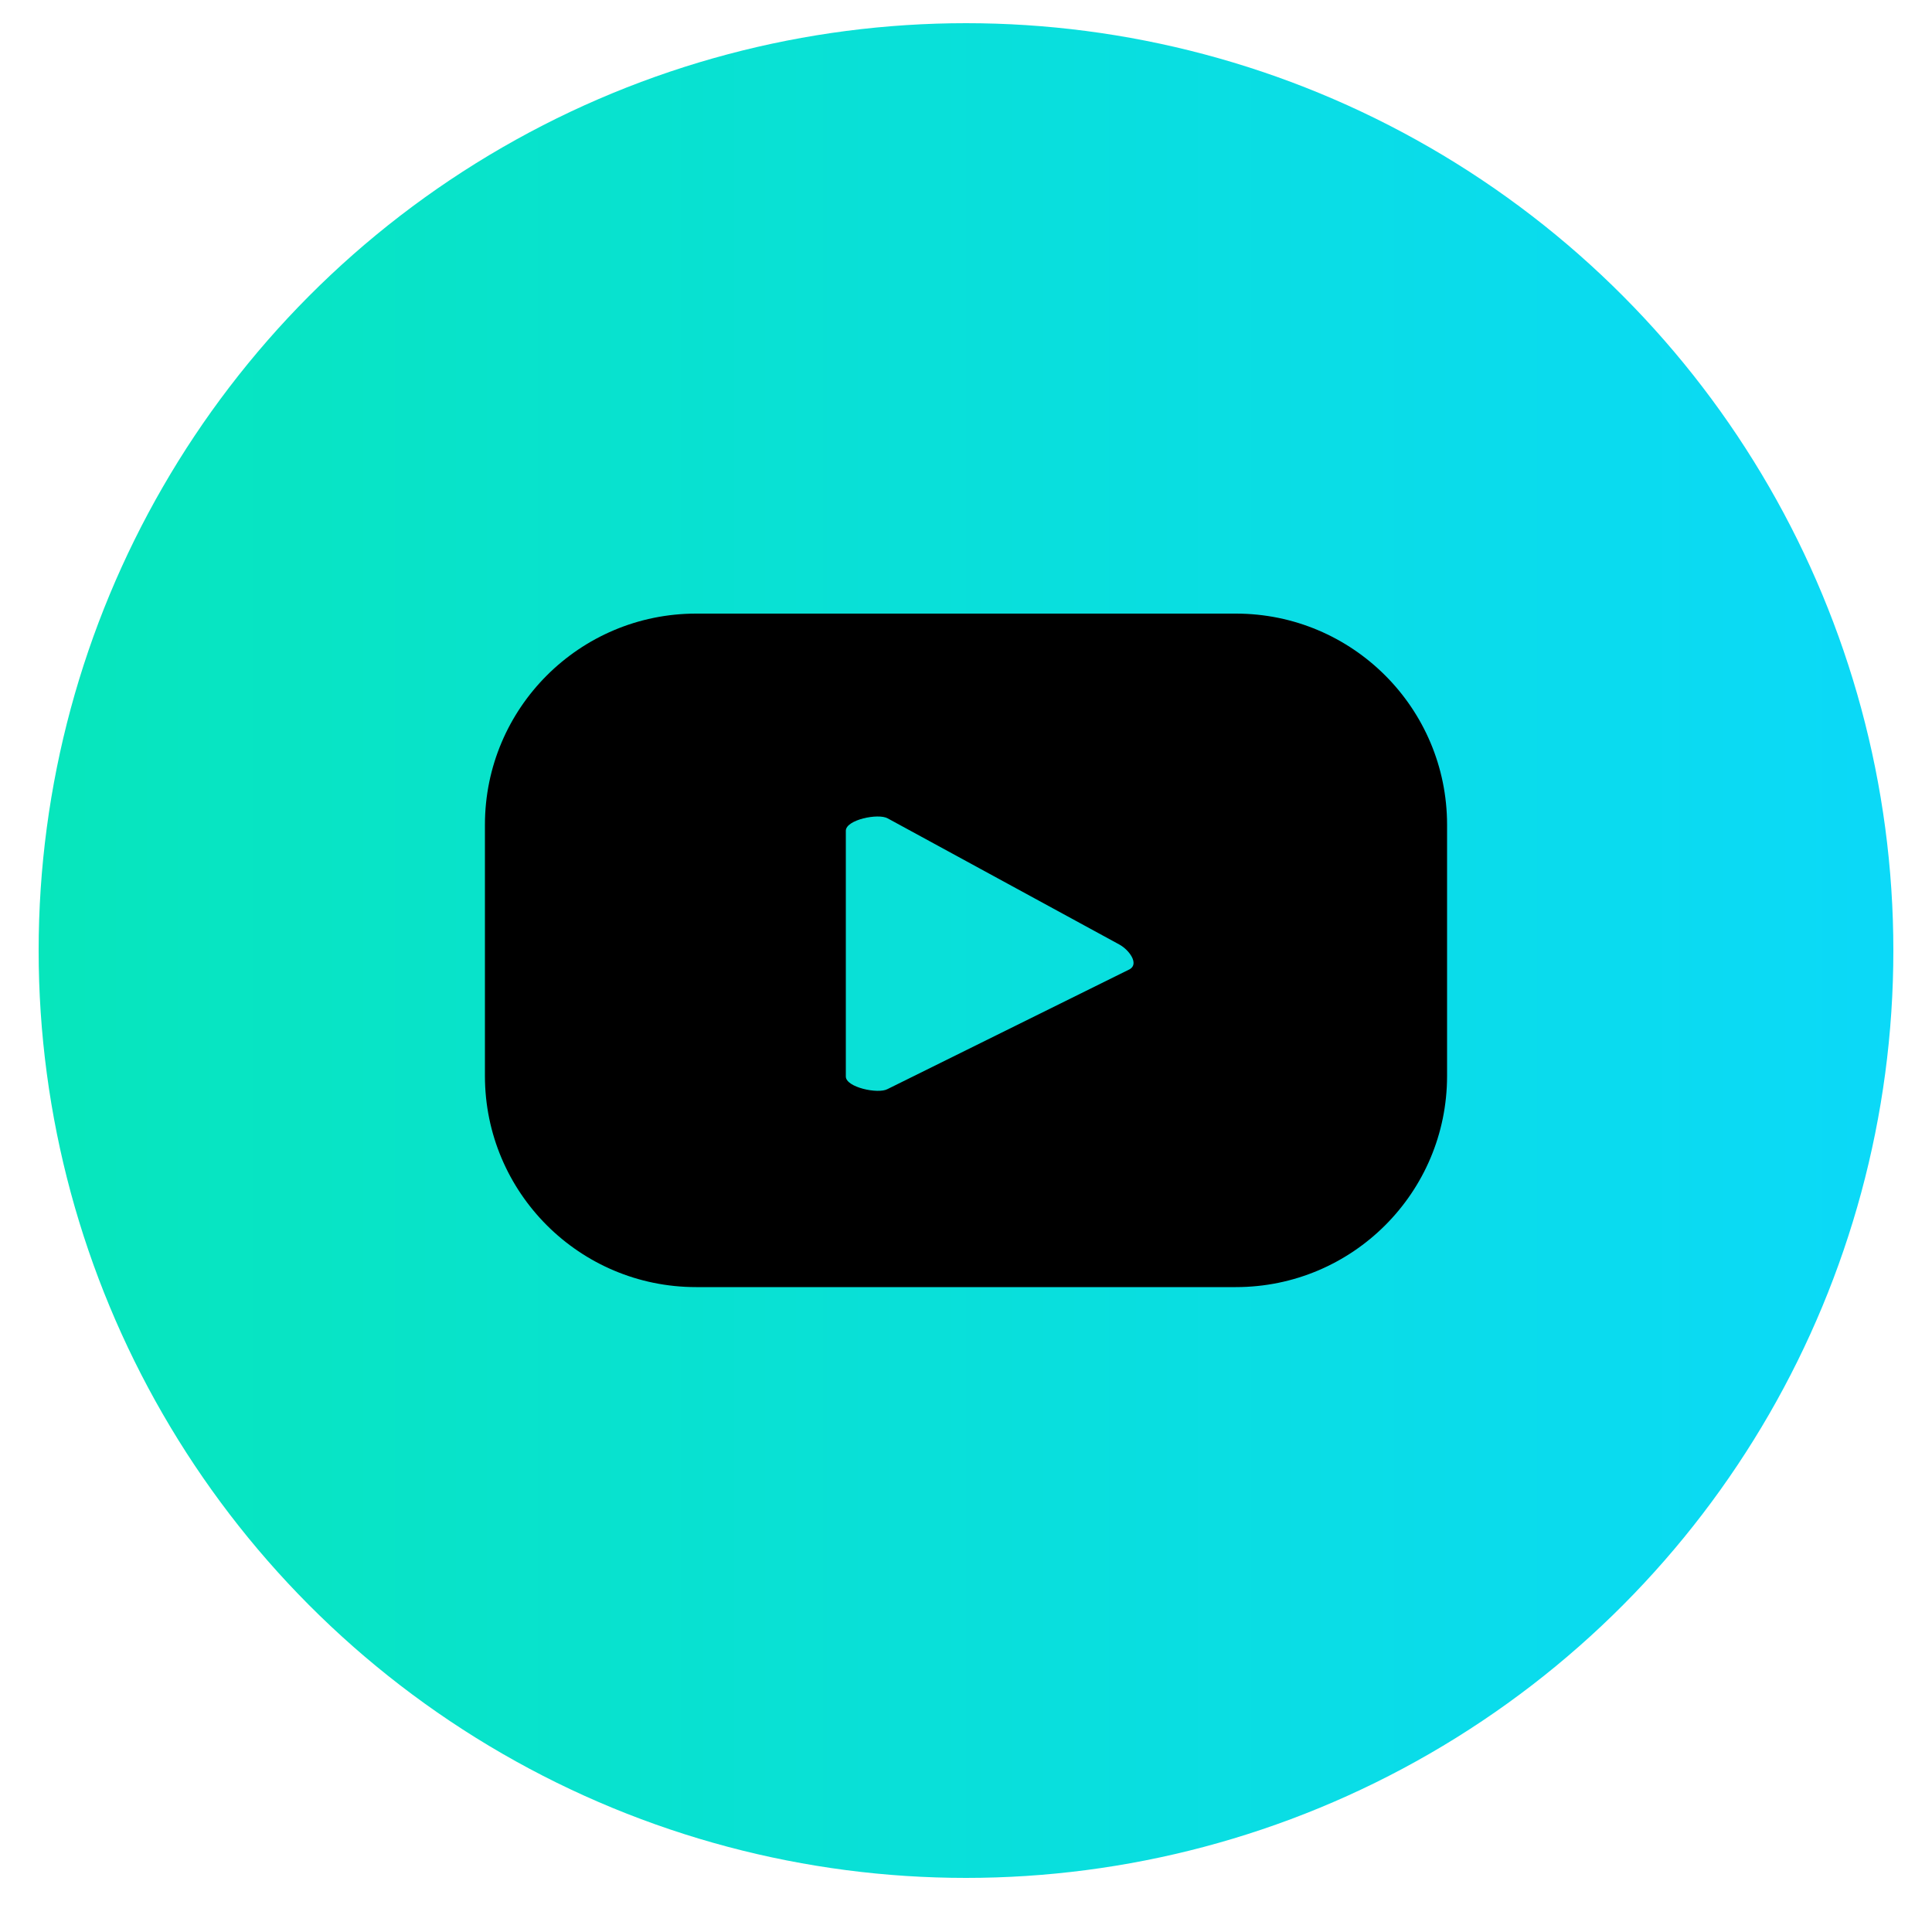 <?xml version="1.0" encoding="utf-8"?>
<!-- Generator: Adobe Illustrator 26.0.1, SVG Export Plug-In . SVG Version: 6.00 Build 0)  -->
<svg version="1.1" id="Capa_1" xmlns="http://www.w3.org/2000/svg" xmlns:xlink="http://www.w3.org/1999/xlink" x="0px" y="0px"
	 viewBox="0 0 100 100" style="enable-background:new 0 0 100 100;" xml:space="preserve">
<style type="text/css">
	.st0{fill:url(#SVGID_1_);}
</style>
<g>
	<linearGradient id="SVGID_1_" gradientUnits="userSpaceOnUse" x1="2" y1="49.2" x2="98" y2="49.2">
		<stop  offset="0" style="stop-color:#07E6BC"/>
		<stop  offset="1" style="stop-color:#0BD9F8"/>
	</linearGradient>
	<circle class="st0" cx="50" cy="49.2" r="48"/>
	<path d="M74.9,42.69c0-6.03-4.89-10.93-10.93-10.93H36.03c-6.03,0-10.93,4.89-10.93,10.93v13c0,6.03,4.89,10.93,10.93,10.93h27.94
		c6.03,0,10.93-4.89,10.93-10.93V42.69z M58.47,50.17l-12.53,6.2c-0.49,0.27-2.16-0.09-2.16-0.65V43c0-0.57,1.68-0.92,2.17-0.64
		l11.99,6.53C58.45,49.17,58.97,49.89,58.47,50.17z"/>
</g>
</svg>
